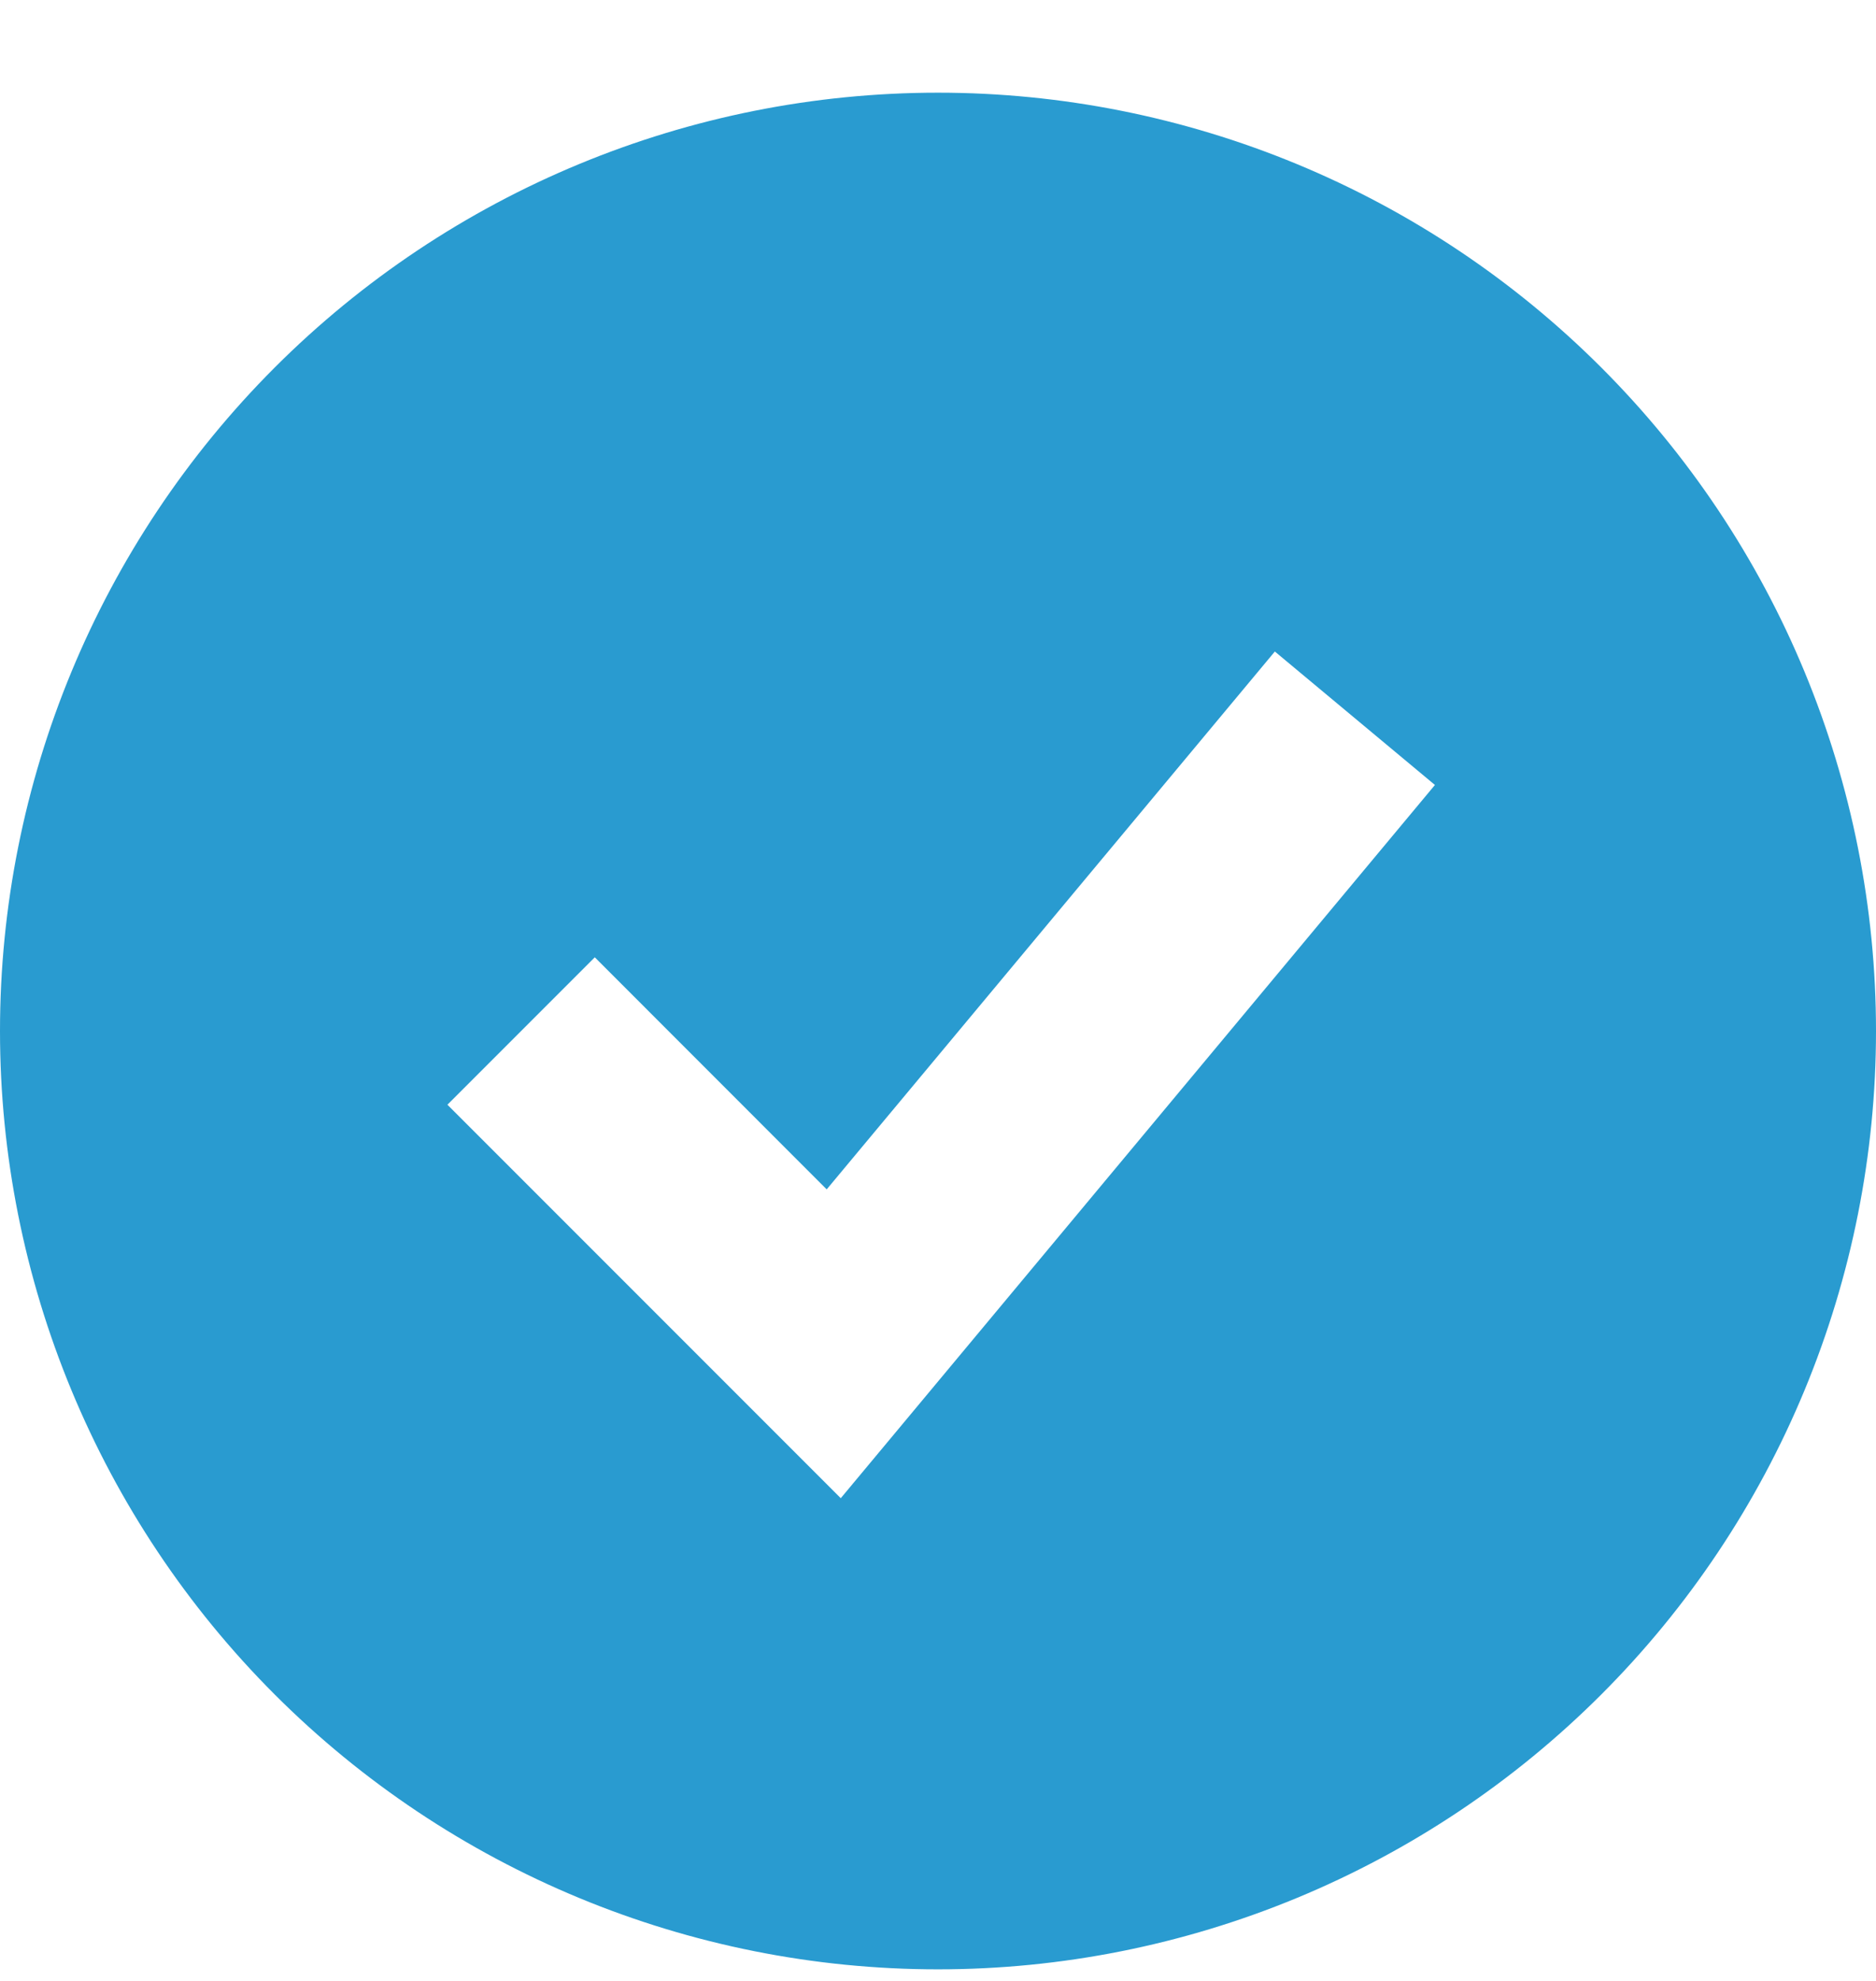 <svg width="18" height="19" viewBox="0 0 18 19" fill="none" xmlns="http://www.w3.org/2000/svg">
<path fill-rule="evenodd" clip-rule="evenodd" d="M9 18.889C10.182 18.889 11.352 18.656 12.444 18.204C13.536 17.752 14.528 17.089 15.364 16.253C16.2 15.417 16.863 14.425 17.315 13.333C17.767 12.241 18 11.071 18 9.889C18 8.707 17.767 7.537 17.315 6.445C16.863 5.353 16.2 4.361 15.364 3.525C14.528 2.689 13.536 2.026 12.444 1.574C11.352 1.122 10.182 0.889 9 0.889C6.613 0.889 4.324 1.837 2.636 3.525C0.948 5.213 0 7.502 0 9.889C0 12.276 0.948 14.565 2.636 16.253C4.324 17.941 6.613 18.889 9 18.889ZM8.768 13.529L13.768 7.529L12.232 6.249L7.932 11.408L5.707 9.182L4.293 10.596L7.293 13.596L8.067 14.37L8.768 13.529Z" fill="#299BD0"/>
</svg>
